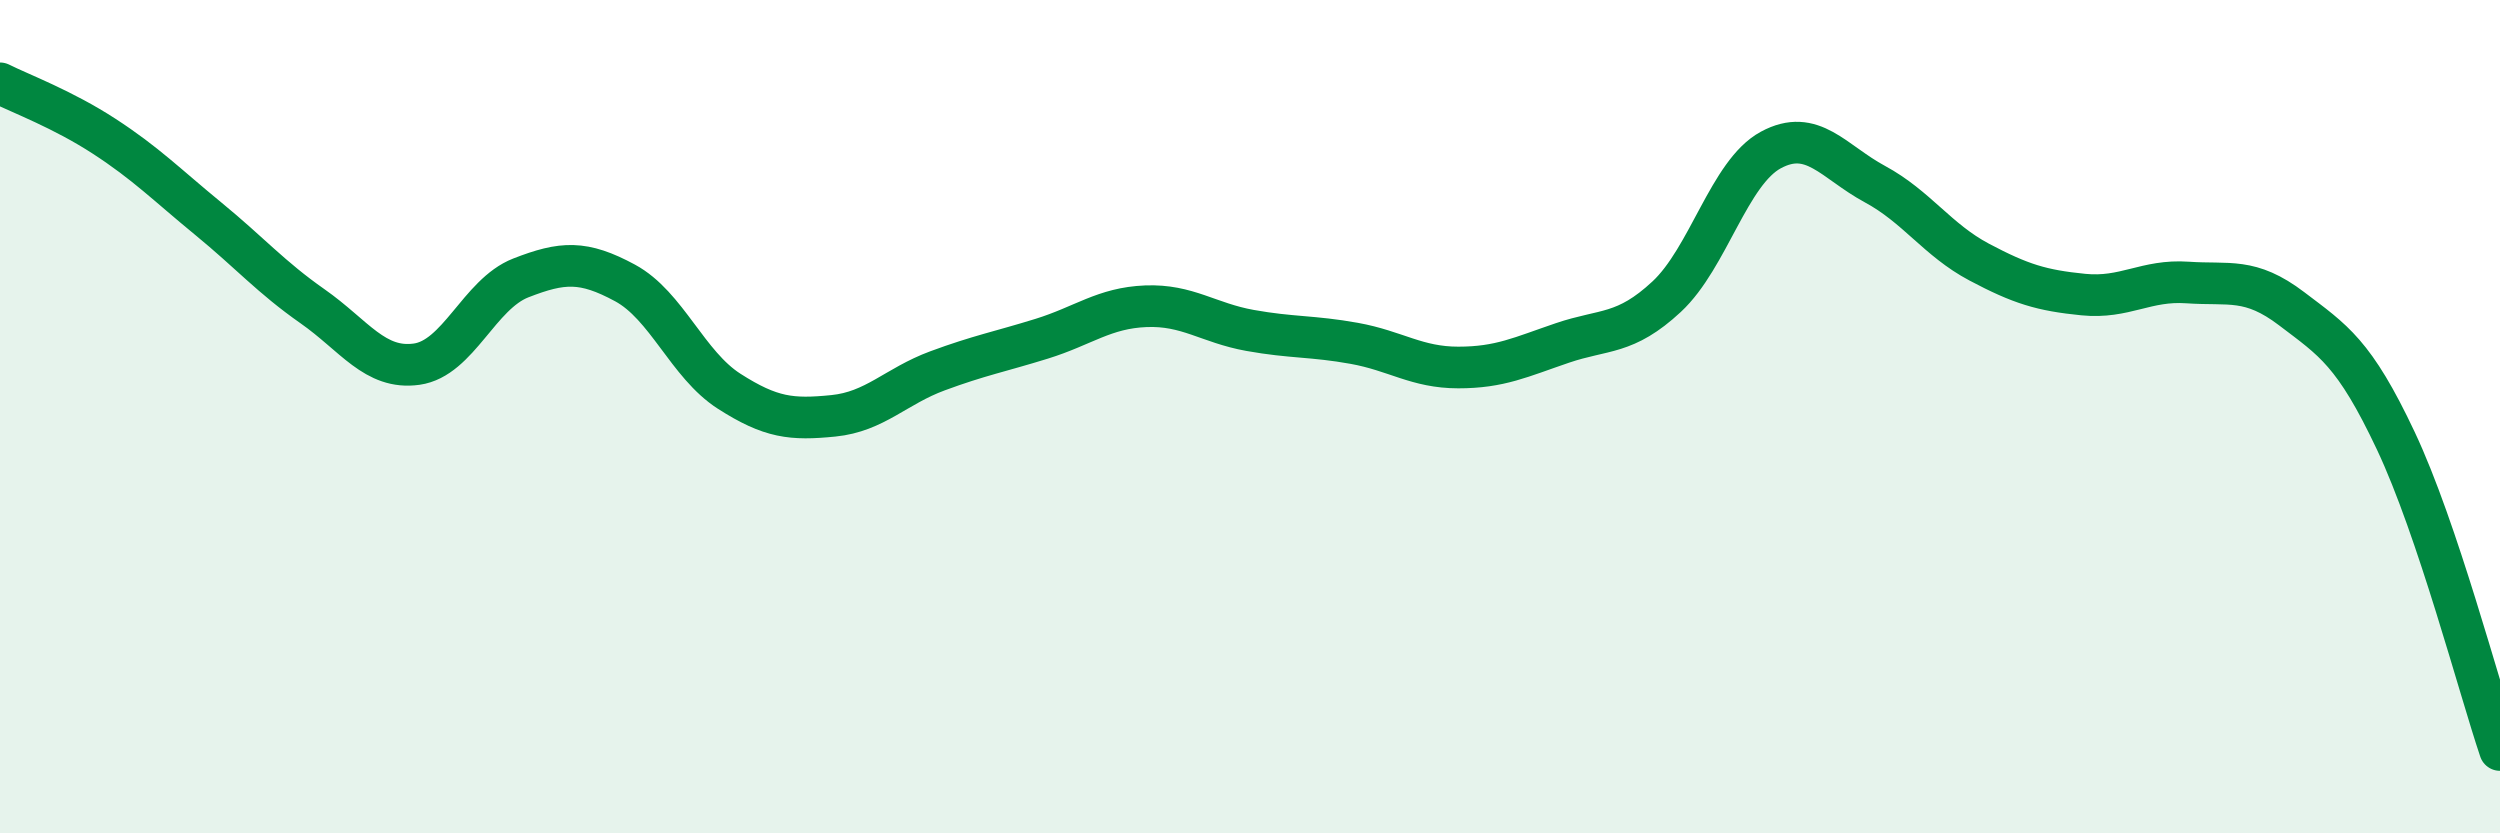 
    <svg width="60" height="20" viewBox="0 0 60 20" xmlns="http://www.w3.org/2000/svg">
      <path
        d="M 0,2 C 0.5,2.25 1.5,2.62 2.5,3.27 C 3.5,3.92 4,4.43 5,5.25 C 6,6.07 6.5,6.65 7.5,7.35 C 8.5,8.05 9,8.88 10,8.74 C 11,8.6 11.5,7.06 12.5,6.67 C 13.5,6.28 14,6.25 15,6.79 C 16,7.33 16.5,8.75 17.5,9.39 C 18.5,10.03 19,10.08 20,9.98 C 21,9.88 21.5,9.27 22.5,8.9 C 23.5,8.53 24,8.44 25,8.13 C 26,7.82 26.5,7.39 27.5,7.35 C 28.5,7.31 29,7.75 30,7.93 C 31,8.11 31.5,8.06 32.5,8.24 C 33.5,8.42 34,8.82 35,8.82 C 36,8.82 36.5,8.57 37.5,8.23 C 38.5,7.89 39,8.05 40,7.12 C 41,6.19 41.5,4.14 42.5,3.6 C 43.5,3.06 44,3.88 45,4.42 C 46,4.96 46.5,5.76 47.5,6.29 C 48.5,6.82 49,6.97 50,7.07 C 51,7.17 51.5,6.71 52.5,6.78 C 53.5,6.85 54,6.65 55,7.41 C 56,8.17 56.5,8.46 57.5,10.58 C 58.5,12.7 59.5,16.52 60,18L60 20L0 20Z"
        fill="#008740"
        opacity="0.1"
        stroke-linecap="round"
        stroke-linejoin="round"
      />
      <path
        d="M 0,2 C 0.5,2.25 1.5,2.62 2.5,3.27 C 3.5,3.92 4,4.43 5,5.25 C 6,6.07 6.5,6.65 7.5,7.35 C 8.5,8.05 9,8.88 10,8.74 C 11,8.6 11.5,7.06 12.5,6.67 C 13.5,6.28 14,6.25 15,6.79 C 16,7.33 16.5,8.75 17.5,9.39 C 18.5,10.03 19,10.08 20,9.98 C 21,9.88 21.5,9.27 22.5,8.9 C 23.5,8.53 24,8.44 25,8.13 C 26,7.82 26.5,7.39 27.5,7.35 C 28.5,7.31 29,7.75 30,7.93 C 31,8.11 31.5,8.06 32.5,8.24 C 33.5,8.42 34,8.82 35,8.82 C 36,8.82 36.5,8.57 37.5,8.23 C 38.5,7.89 39,8.05 40,7.12 C 41,6.19 41.5,4.14 42.5,3.6 C 43.5,3.06 44,3.88 45,4.42 C 46,4.96 46.5,5.76 47.5,6.29 C 48.5,6.82 49,6.97 50,7.07 C 51,7.17 51.5,6.71 52.5,6.78 C 53.5,6.85 54,6.65 55,7.41 C 56,8.17 56.5,8.46 57.5,10.58 C 58.5,12.7 59.5,16.52 60,18"
        stroke="#008740"
        stroke-width="1"
        fill="none"
        stroke-linecap="round"
        stroke-linejoin="round"
      />
    </svg>
  